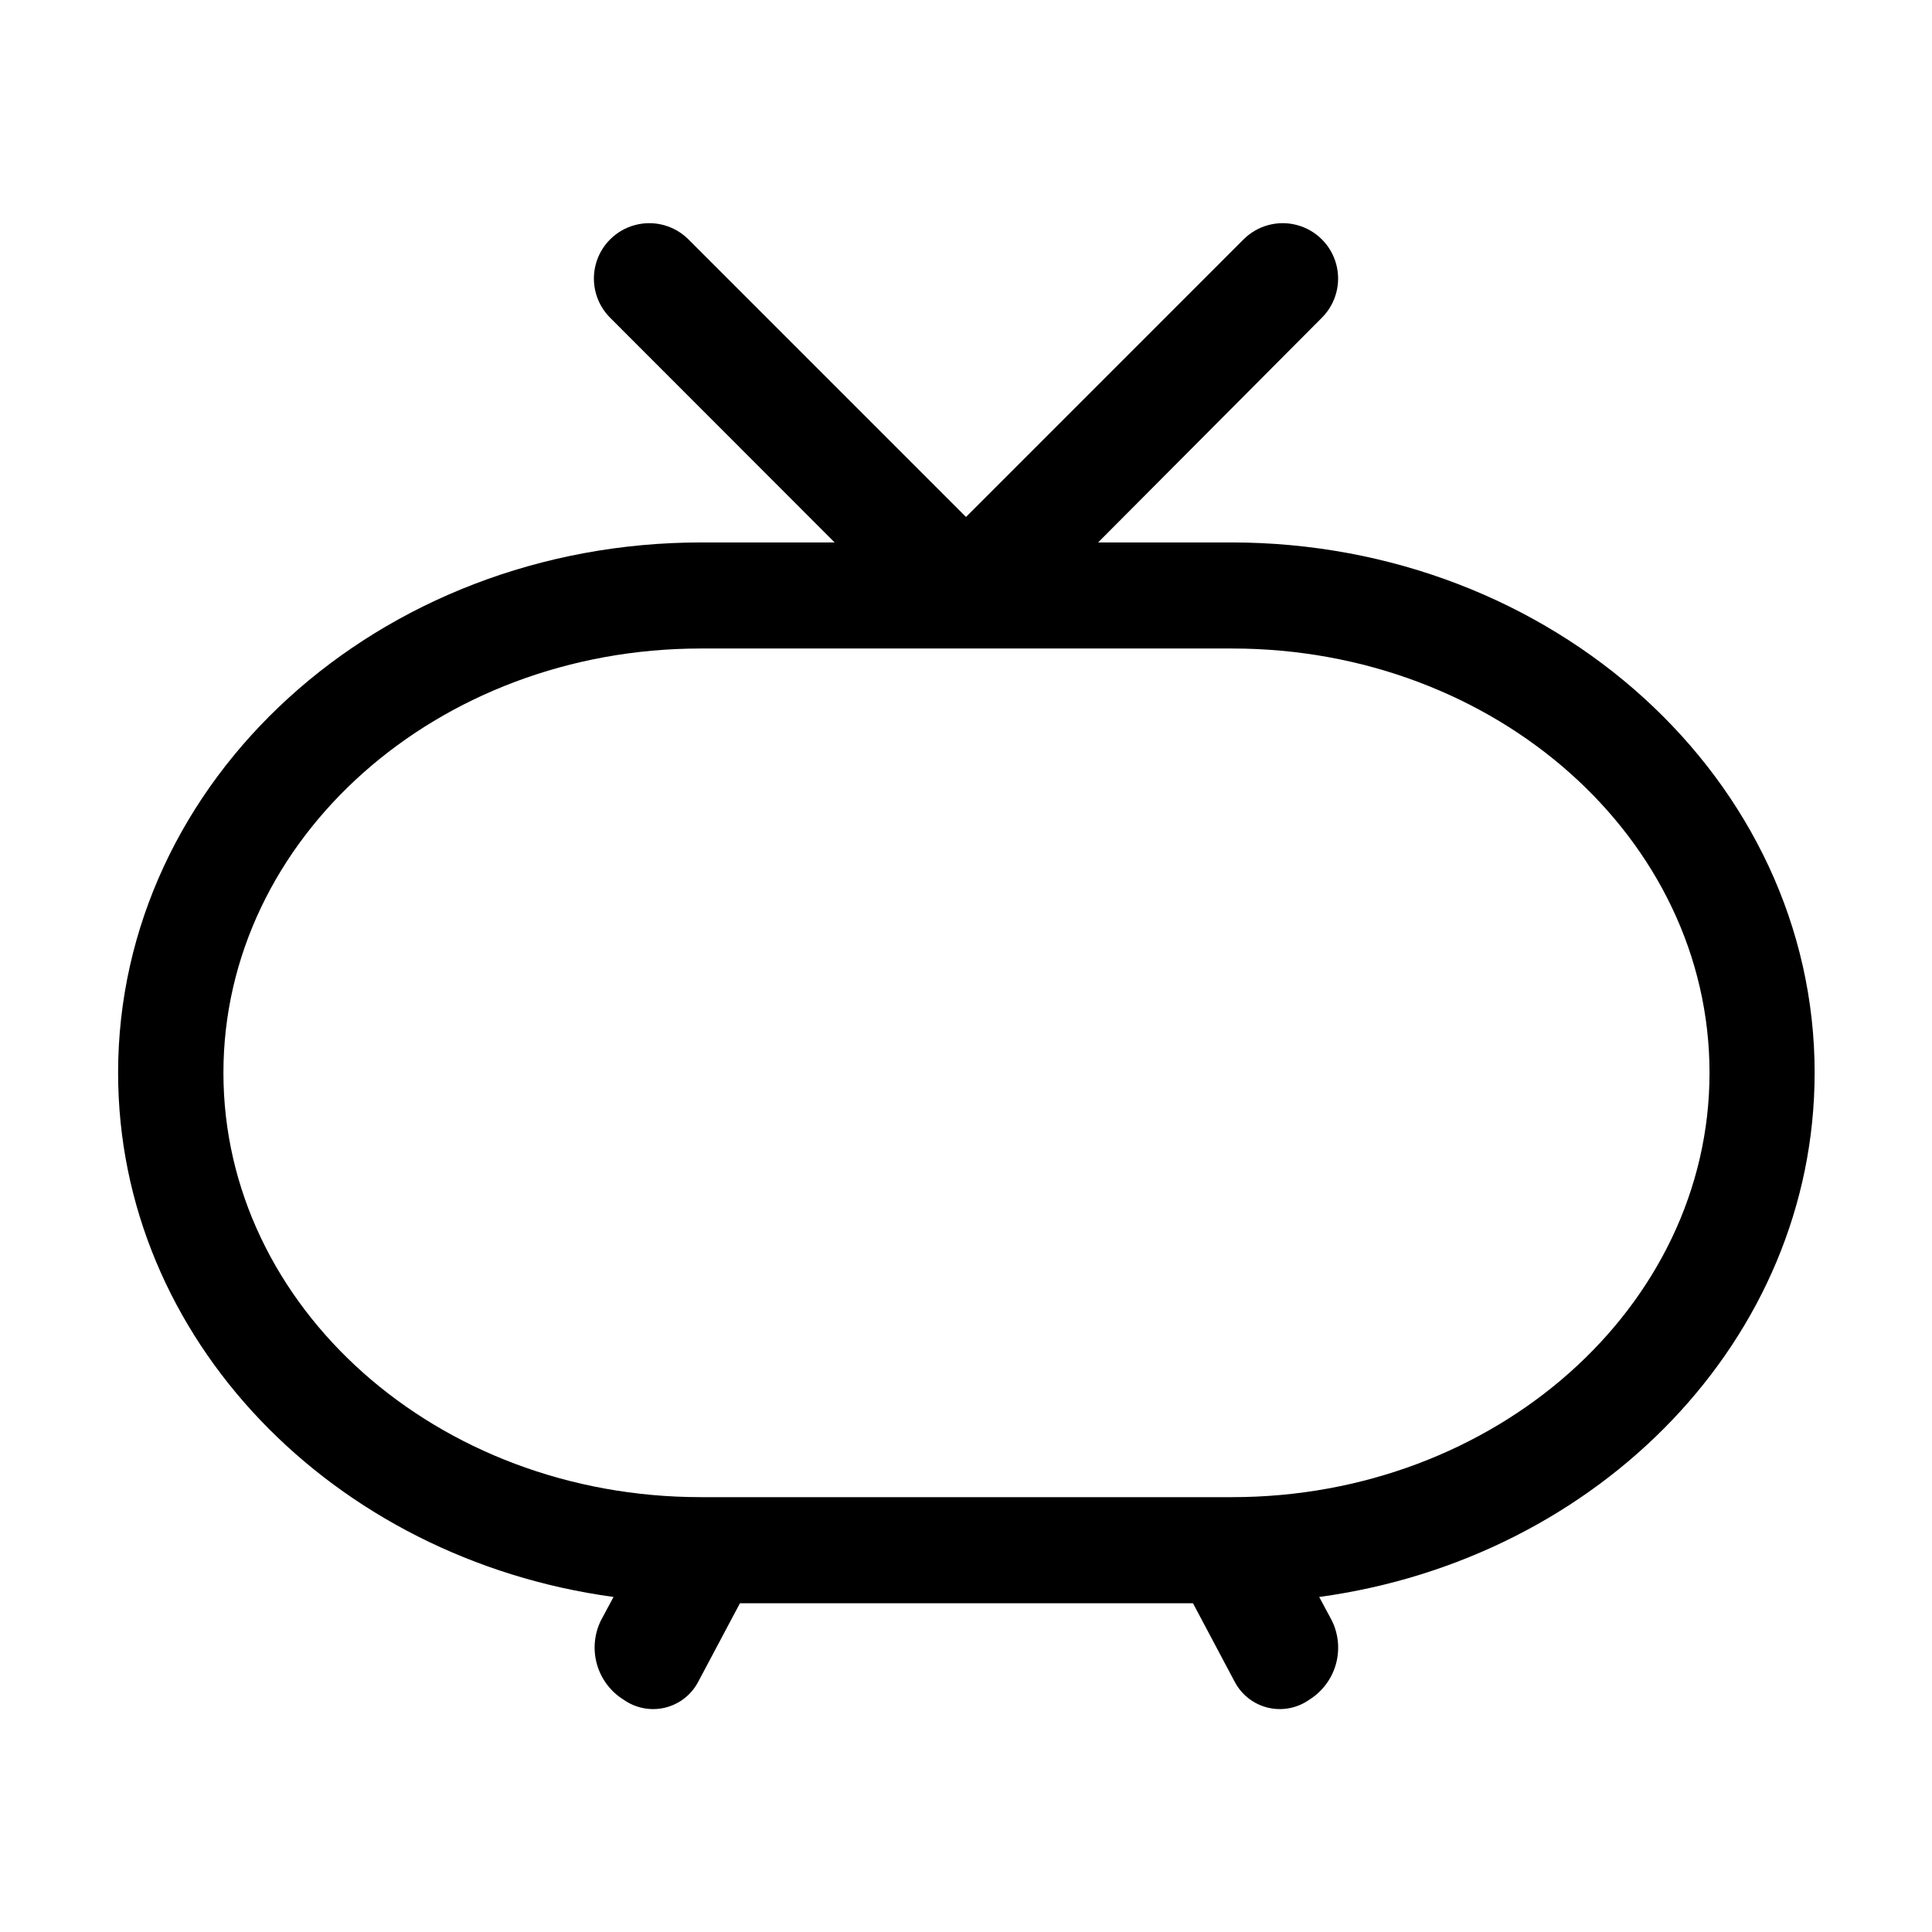 <?xml version="1.0" encoding="UTF-8"?>
<!-- Uploaded to: SVG Repo, www.svgrepo.com, Generator: SVG Repo Mixer Tools -->
<svg fill="#000000" width="800px" height="800px" version="1.1" viewBox="144 144 512 512" xmlns="http://www.w3.org/2000/svg">
 <path d="m624.9 428.31c0-77.586-69.273-140.56-154.62-140.56h-35.266l59.301-59.551c3.707-3.707 5.156-9.113 3.797-14.176-1.355-5.066-5.312-9.023-10.379-10.379-5.062-1.359-10.469 0.09-14.176 3.797l-73.555 73.559-73.559-73.559c-3.707-3.707-9.109-5.156-14.176-3.797-5.066 1.355-9.023 5.312-10.379 10.379-1.355 5.062 0.09 10.469 3.797 14.176l59.5 59.551h-35.266c-85.648 0-154.62 62.977-154.62 140.56 0 70.535 56.93 128.77 131.29 138.9l-3.375 6.297v0.004c-1.758 3.625-2.113 7.777-0.984 11.652 1.125 3.871 3.648 7.188 7.082 9.305 3.156 2.219 7.109 2.981 10.867 2.098 3.754-0.887 6.949-3.336 8.781-6.734l11.133-20.957h120.06l11.133 20.957h0.004c1.832 3.398 5.027 5.848 8.781 6.734 3.754 0.883 7.711 0.121 10.867-2.098 3.422-2.125 5.938-5.445 7.055-9.316 1.113-3.871 0.754-8.02-1.012-11.641l-3.375-6.297c74.262-10.129 131.29-68.469 131.29-138.9zm-154.37 112.45h-140.81c-69.879 0-126.51-50.383-126.51-112.45 0-62.07 56.629-112.45 126.51-112.45h140.81c69.879 0 126.51 50.383 126.51 112.45 0 62.07-56.879 112.45-126.51 112.45z"/>
</svg>